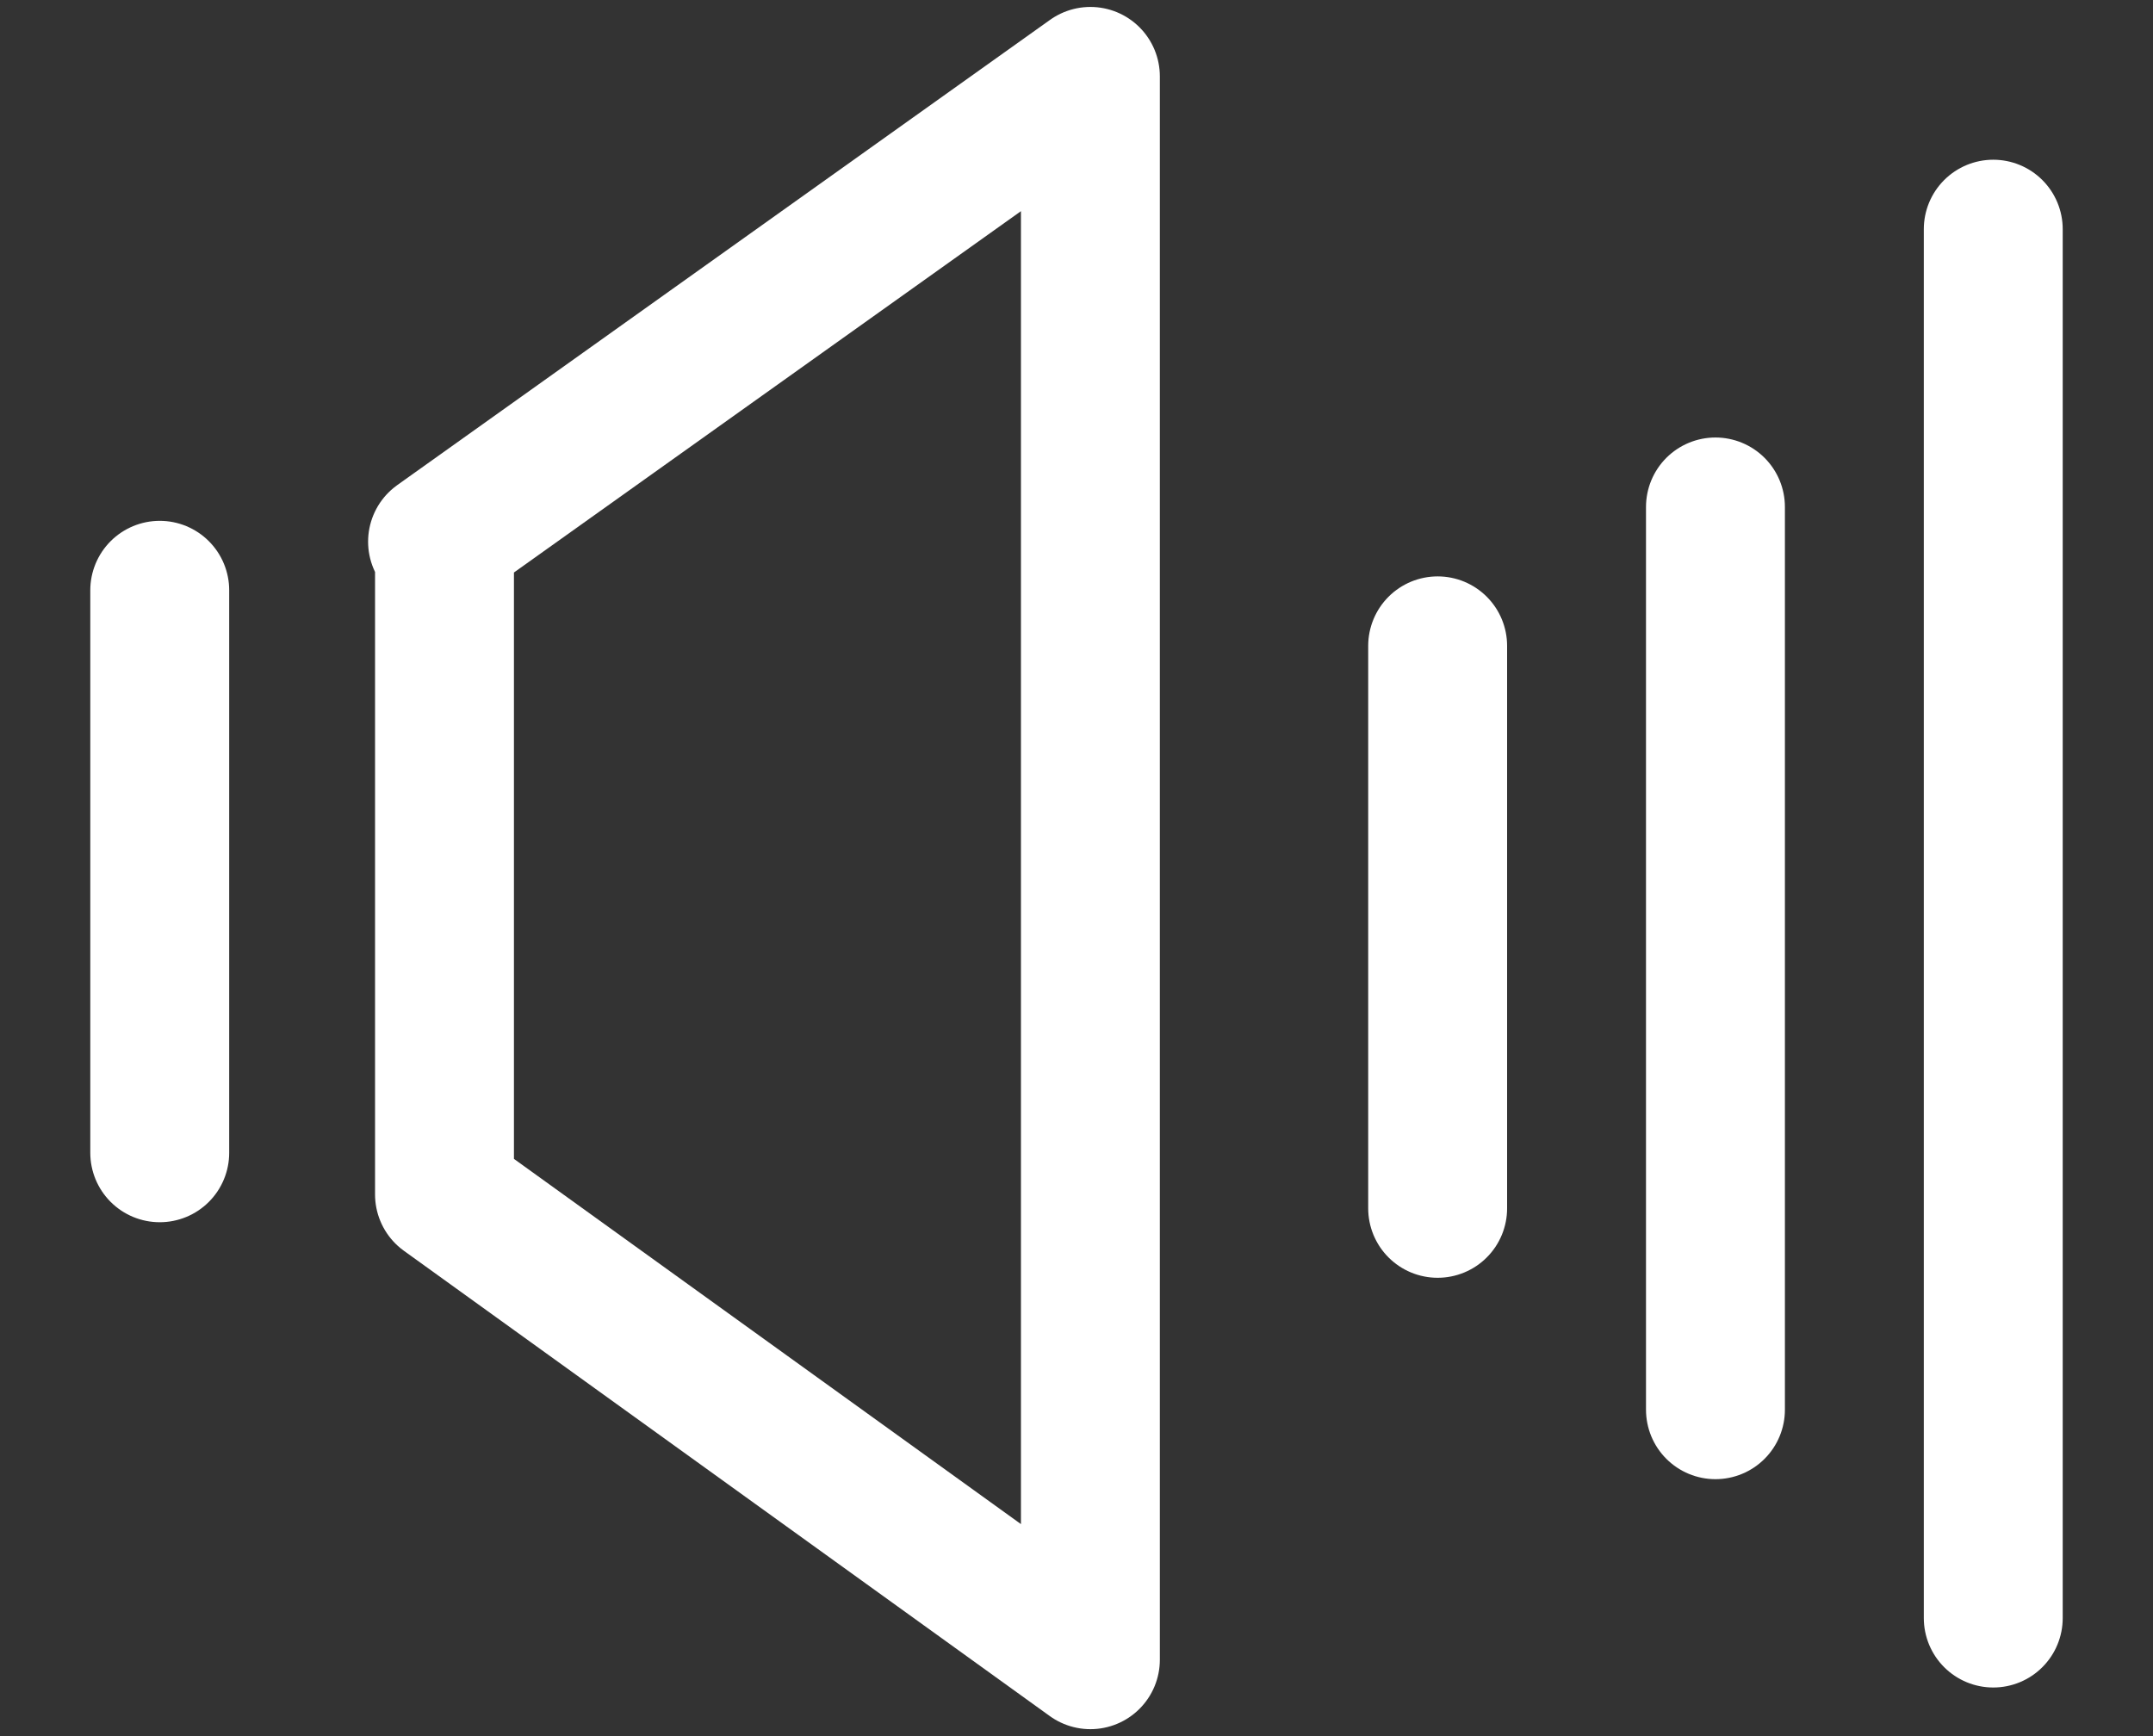<?xml version="1.0" encoding="UTF-8"?>
<svg version="1.1" viewBox="0 0 31 25" xmlns="http://www.w3.org/2000/svg">
    <rect x="0" y="0" width="31" height="25" fill="#333333" stroke="none"/>
    <defs>
        <style>.st0 {
            stroke-linecap: round;
            }

            .st0, .st1 {
            fill: none;
            stroke: #fff;
            stroke-linejoin: round;
            stroke-width: 2px;
            }</style>
    </defs>
    <path class="st0" d="m28.7 3.3v20"/>
    <path class="st0" d="m24.7 7.3v13"/>
    <path class="st0" d="m20.7 9.3v8.1"/>
    <path class="st1" d="m6.3 7.8 9.4-6.7v22.8l-9.3-6.7v-9.4z"/>
    <path class="st0" d="m2.3 8.5v8.1"/>
</svg>
